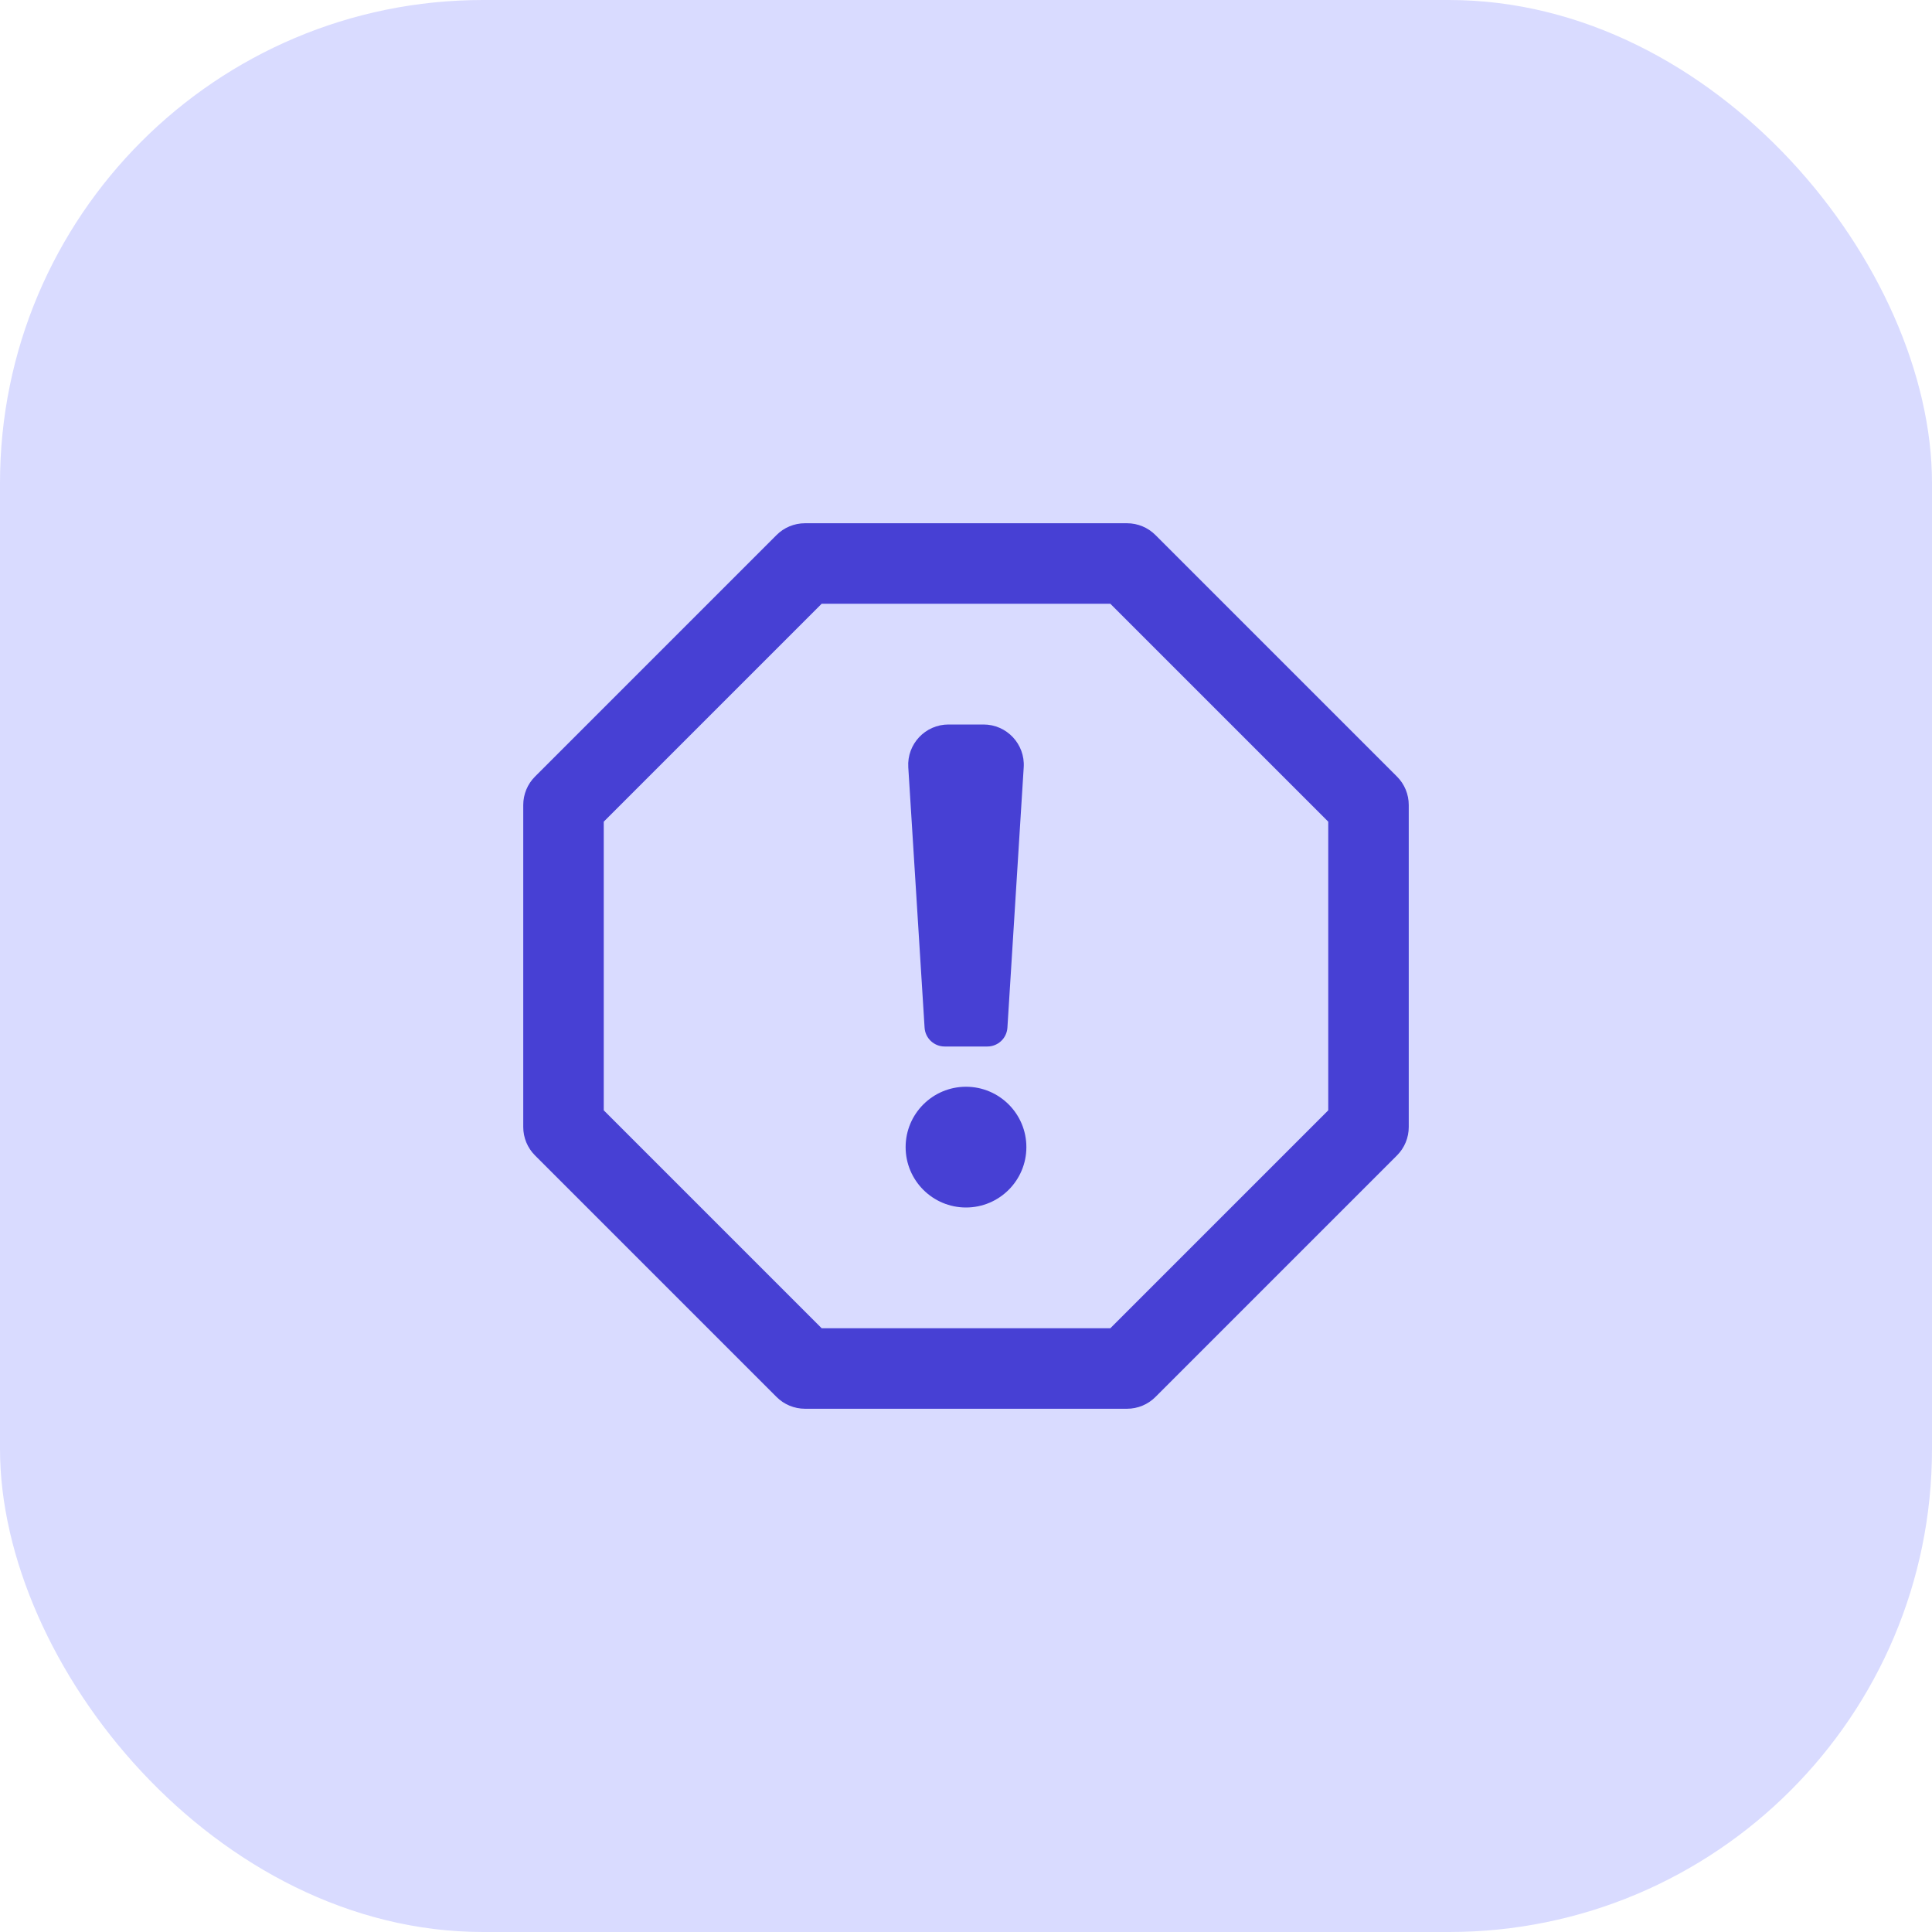 <svg width="48" height="48" viewBox="0 0 48 48" fill="none" xmlns="http://www.w3.org/2000/svg">
<rect width="48" height="48" rx="12" fill="#D9DBFF"/>
<path d="M25.5 28.5C25.5 29.328 24.828 30 24 30C23.172 30 22.5 29.328 22.5 28.5C22.5 27.672 23.172 27 24 27C24.828 27 25.5 27.672 25.5 28.5Z" fill="#4740D4"/>
<path d="M23.564 18C22.988 18 22.53 18.487 22.566 19.062L22.971 25.531C22.987 25.795 23.206 26 23.47 26H24.53C24.794 26 25.013 25.795 25.029 25.531L25.434 19.062C25.47 18.487 25.012 18 24.436 18H23.564Z" fill="#4740D4"/>
<path fill-rule="evenodd" clip-rule="evenodd" d="M19.293 13.293C19.48 13.105 19.735 13 20 13H28C28.265 13 28.52 13.105 28.707 13.293L34.707 19.293C34.895 19.48 35 19.735 35 20V28C35 28.265 34.895 28.52 34.707 28.707L28.707 34.707C28.52 34.895 28.265 35 28 35H20C19.735 35 19.48 34.895 19.293 34.707L13.293 28.707C13.105 28.52 13 28.265 13 28V20C13 19.735 13.105 19.48 13.293 19.293L19.293 13.293ZM20.414 15L15 20.414V27.586L20.414 33H27.586L33 27.586V20.414L27.586 15H20.414Z" fill="#4740D4"/>
</svg>
